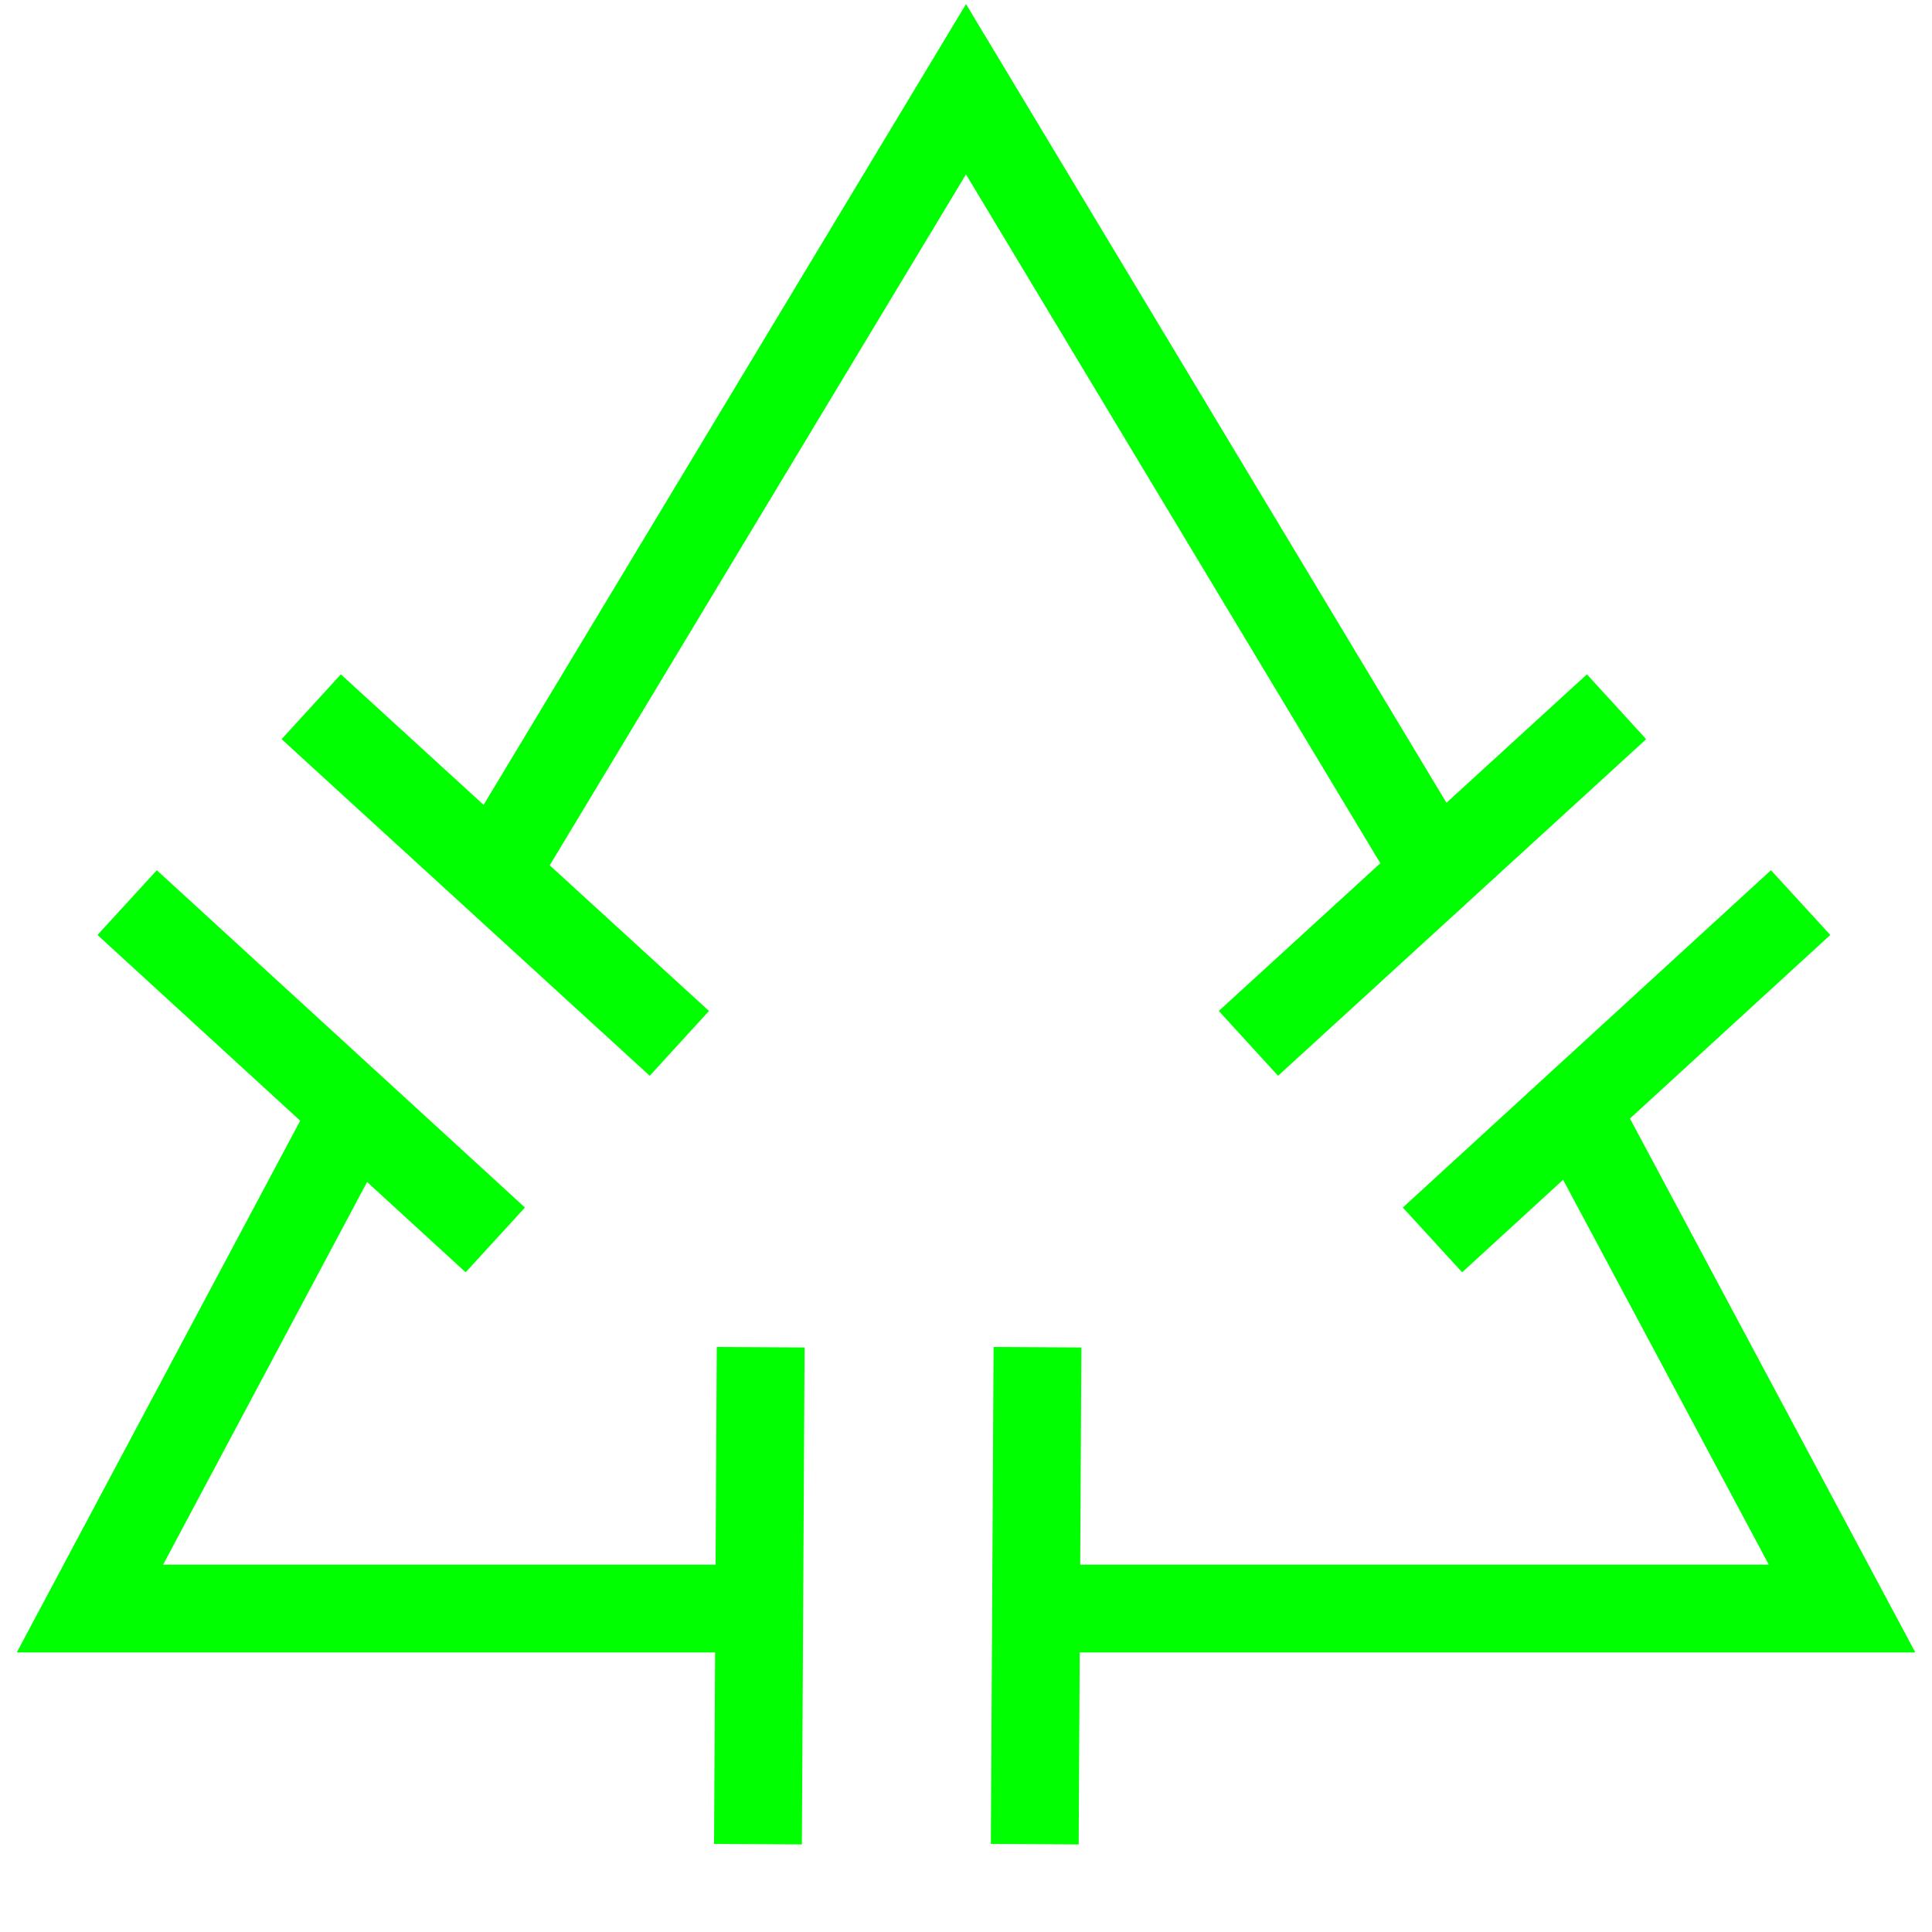 <?xml version="1.0" encoding="UTF-8"?>
<svg width="22px" height="22px" viewBox="0 0 22 22" version="1.1" xmlns="http://www.w3.org/2000/svg" xmlns:xlink="http://www.w3.org/1999/xlink">
    <!-- Generator: Sketch 63 (92445) - https://sketch.com -->
    <title>15</title>
    <desc>Created with Sketch.</desc>
    <g id="页面1" stroke="none" stroke-width="1" fill="none" fill-rule="evenodd">
        <g id="jiexiantu" transform="translate(-414, -189)" stroke="#00FF00">
            <g id="编组" transform="translate(29, 29)">
                <g id="15" transform="translate(386, 161)">
                    <polyline id="路径" points="15.232 8.714 10 0.016 4.76 8.714"></polyline>
                    <polyline id="路径" points="10.88 17.317 19.976 17.317 17.024 11.794"></polyline>
                    <polyline id="路径" points="2.968 11.794 0.024 17.317 7.632 17.317"></polyline>
                    <line x1="0.448" y1="9.278" x2="4.64" y2="13.119" id="路径"></line>
                    <line x1="2.544" y1="7.048" x2="6.736" y2="10.881" id="路径"></line>
                    <line x1="19.504" y1="9.278" x2="15.312" y2="13.119" id="路径"></line>
                    <line x1="17.408" y1="7.048" x2="13.216" y2="10.881" id="路径"></line>
                    <line x1="10.814" y1="14.341" x2="10.783" y2="20" id="路径"></line>
                    <line x1="7.662" y1="14.341" x2="7.631" y2="20" id="路径"></line>
                </g>
            </g>
        </g>
    </g>
</svg>